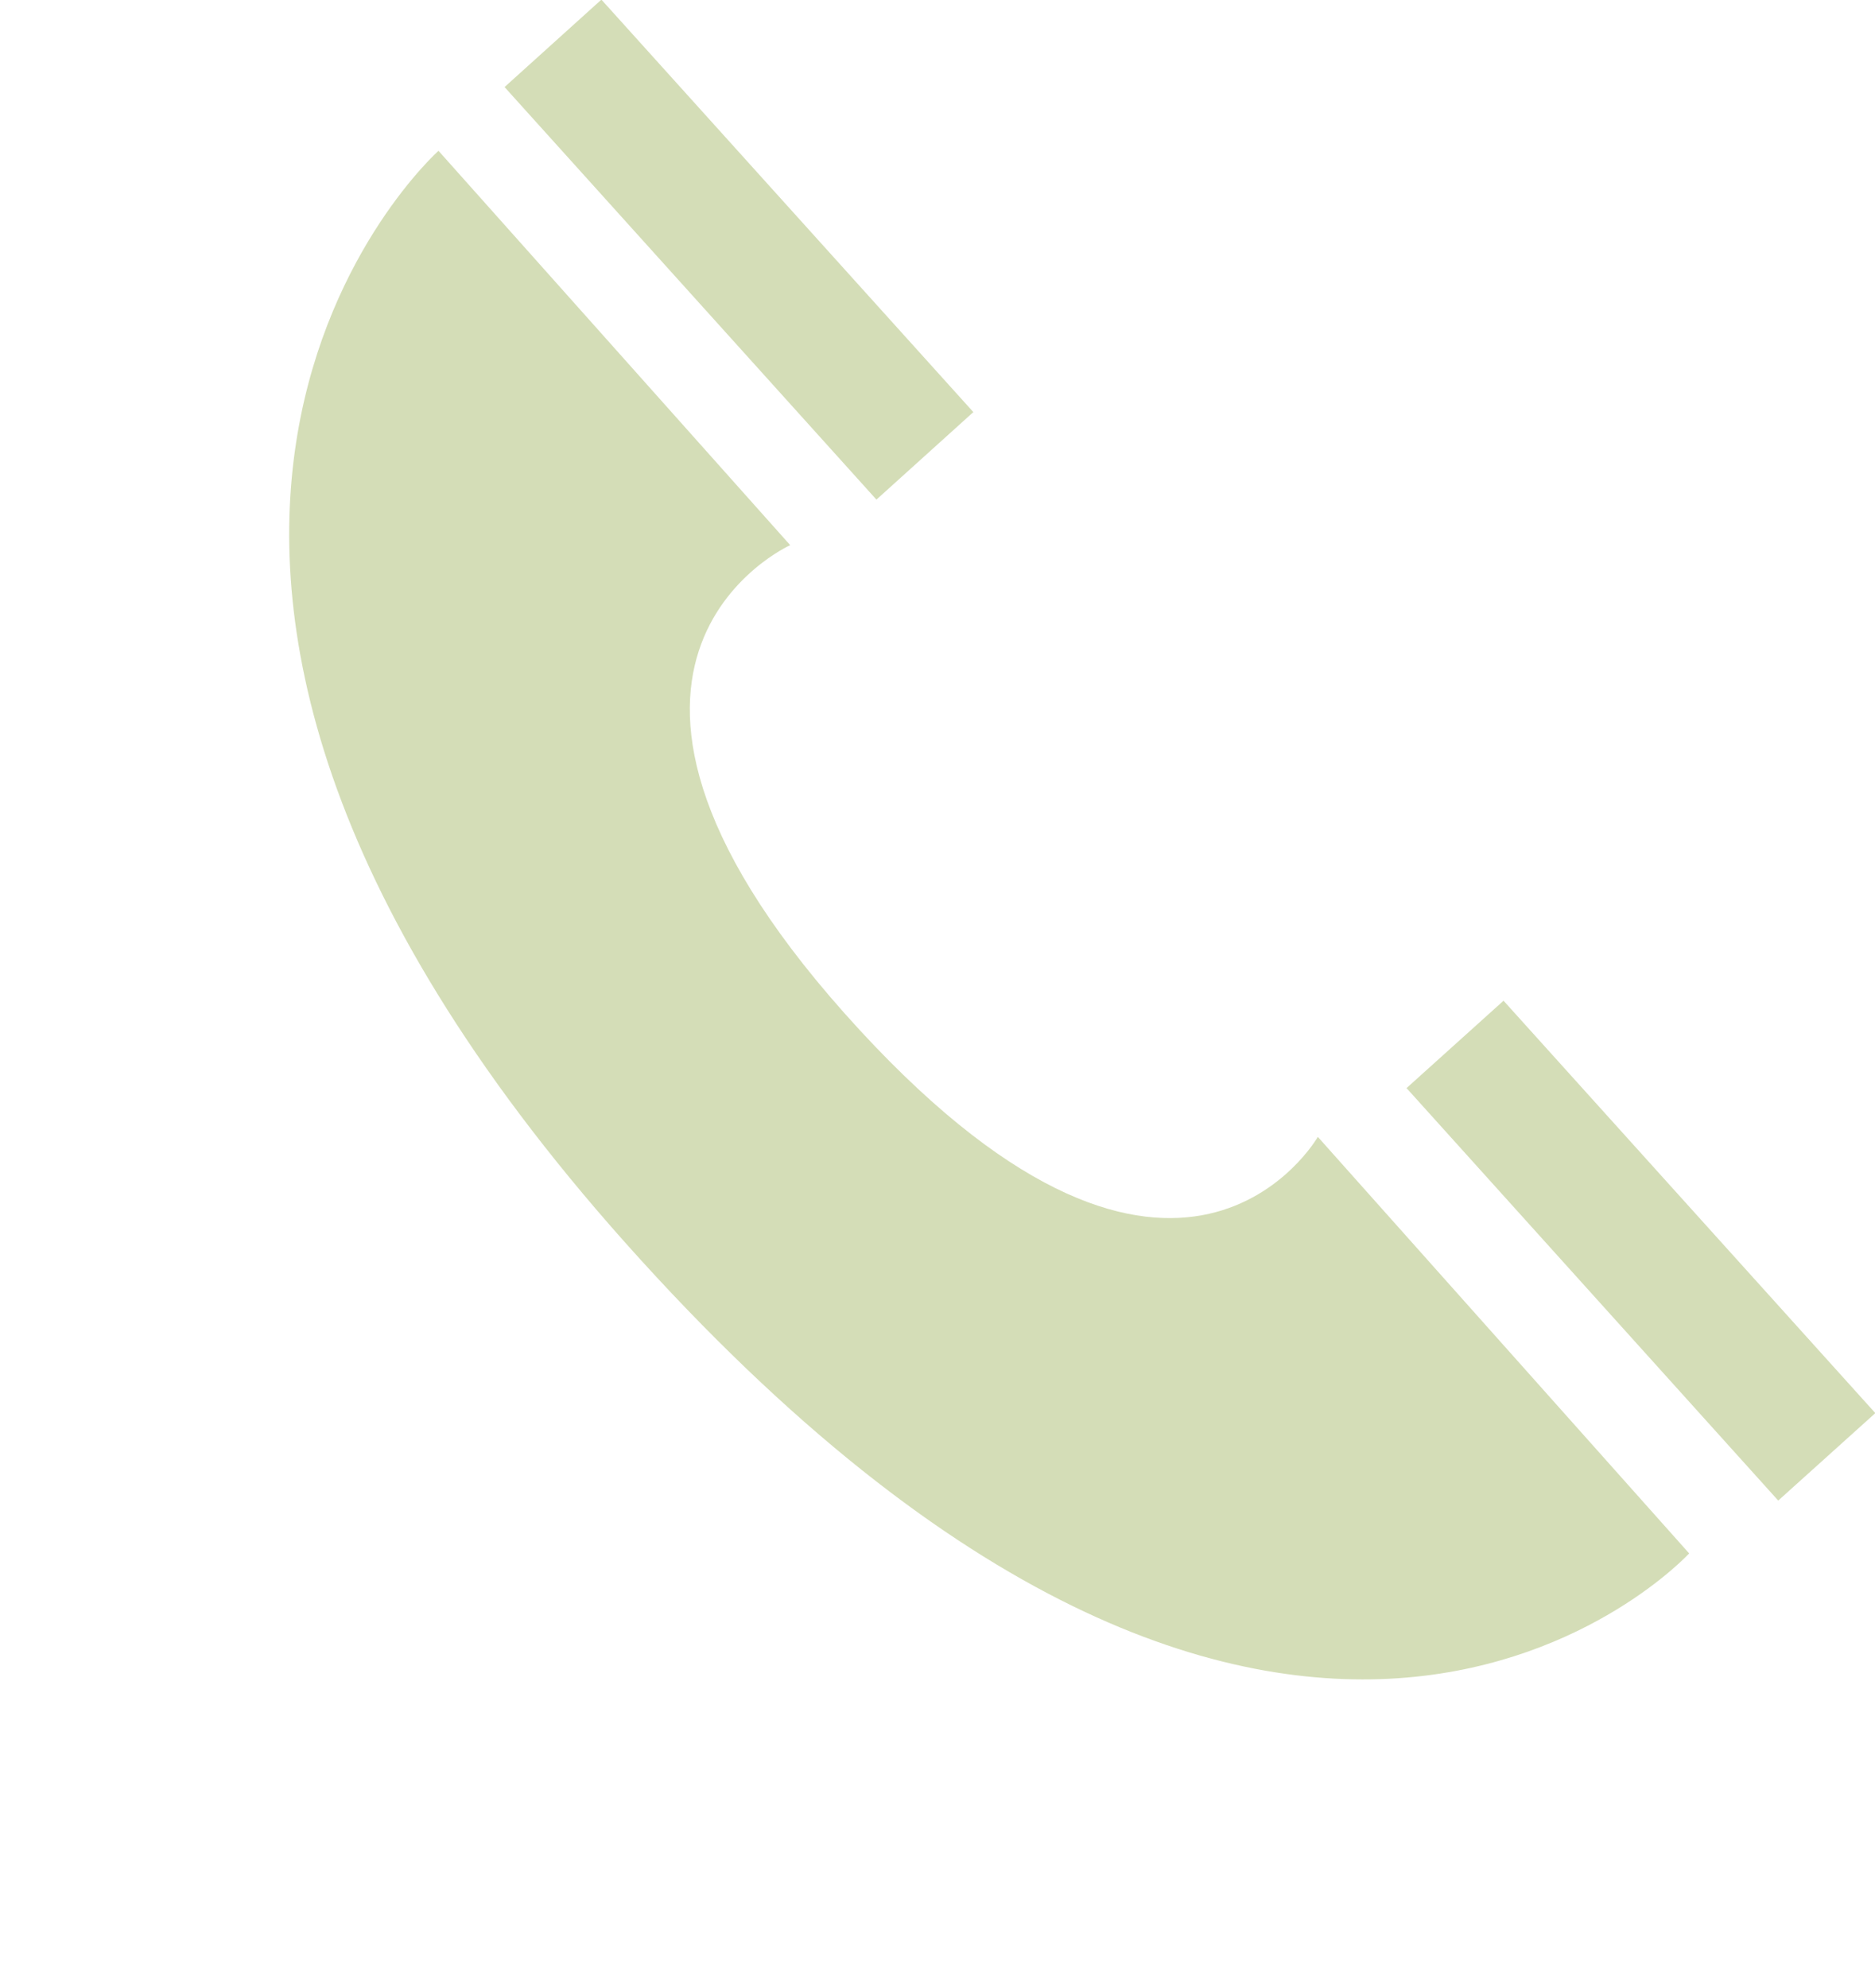 <?xml version="1.0" encoding="UTF-8" standalone="no"?><svg xmlns="http://www.w3.org/2000/svg" xmlns:xlink="http://www.w3.org/1999/xlink" fill="#000000" height="209.9" preserveAspectRatio="xMidYMid meet" version="1" viewBox="206.0 229.7 198.0 209.9" width="198" zoomAndPan="magnify"><g fill="#d4ddb7" id="change1_1"><path d="M 345.164 349.723 C 345.164 349.723 330.625 375.152 296.773 338.434 C 261.277 299.922 289.445 287.254 289.445 287.254 L 252.305 245.621 C 252.305 245.621 206.023 286.879 272.051 360.922 C 342.242 439.582 384.375 393.699 384.375 393.699 L 345.164 349.723" fill="inherit"/><path d="M 404.035 378.887 L 393.781 388.121 L 354.531 344.574 L 364.773 335.348 L 404.035 378.887" fill="inherit"/><path d="M 308.785 273.207 L 298.551 282.445 L 259.281 238.891 L 269.508 229.66 L 308.785 273.207" fill="inherit"/></g></svg>